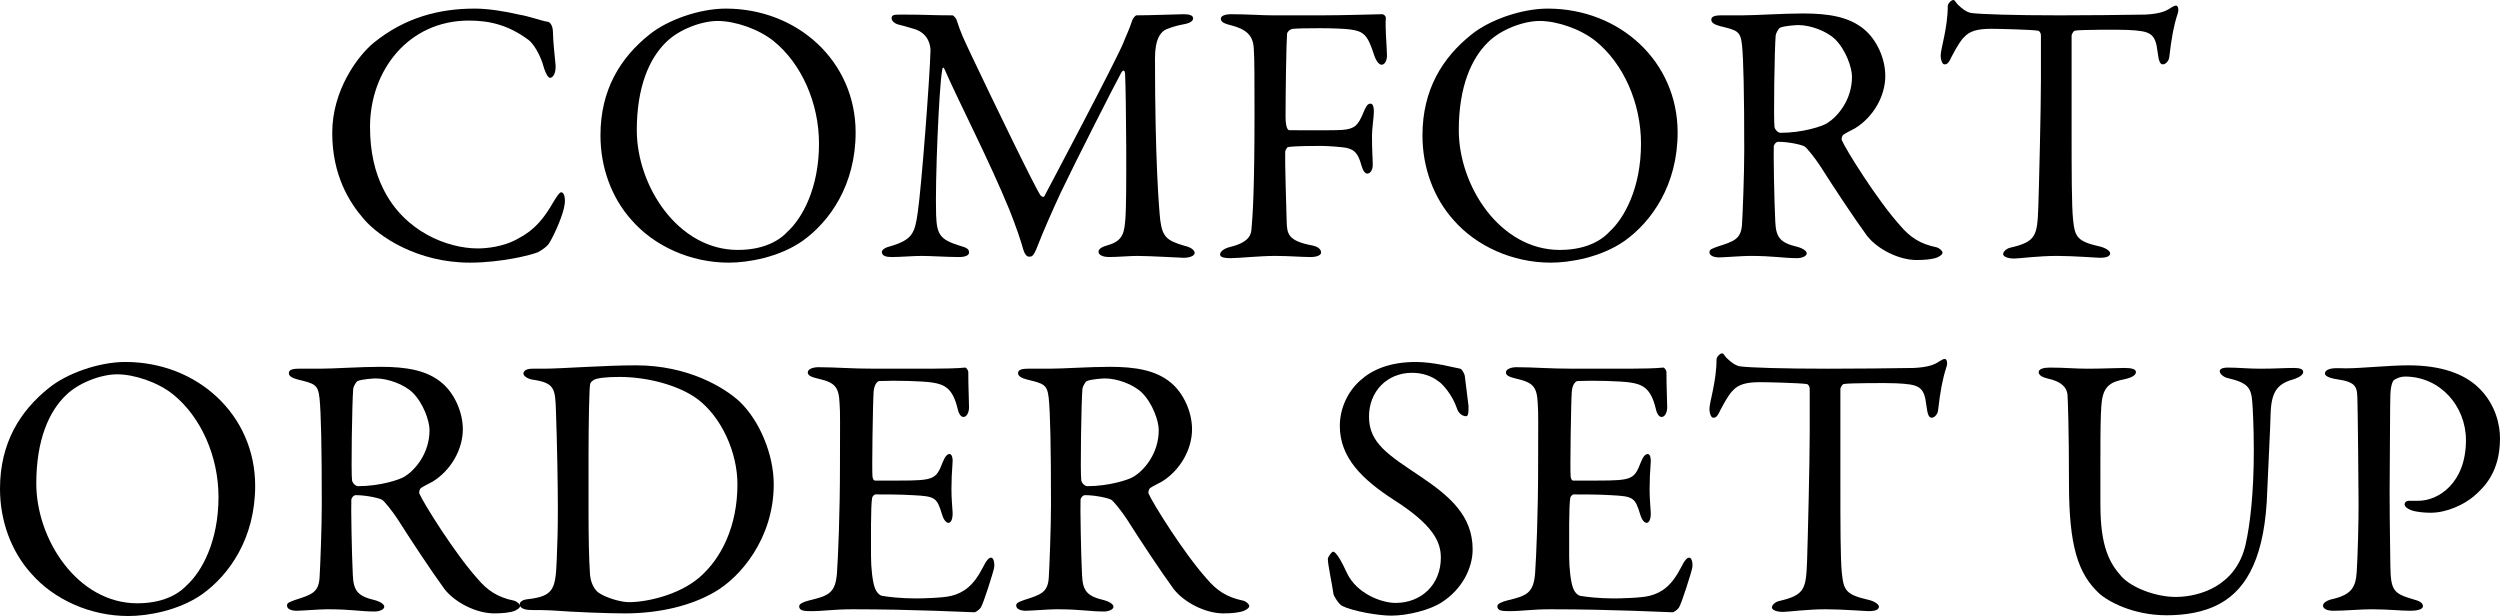 <?xml version="1.0" encoding="UTF-8"?><svg id="_レイヤー_2" xmlns="http://www.w3.org/2000/svg" viewBox="0 0 601.37 148.18"><g id="text"><path d="M124.83,3.51c2.34.36,5.49,1.53,6.84,1.71.45,0,1.35.63,1.35,2.7,0,1.89.45,5.85.63,7.83.09,1.89-.63,2.97-1.35,2.97-.45,0-.99-.99-1.44-2.34-.81-3.15-2.52-5.85-3.69-6.75-4.95-3.69-9.54-4.68-14.4-4.68-14.49,0-23.76,11.97-23.76,25.56,0,6.03,1.17,10.89,3.15,14.85,5.04,10.35,15.48,14.4,22.77,14.4,1.71,0,6.12-.27,9.81-2.43,3.96-2.07,6.21-4.95,8.37-8.73,1.17-1.89,1.53-2.34,1.89-2.34.9,0,.99,1.98.81,2.97-.27,2.25-2.34,7.02-3.6,9.09-.36.81-1.89,1.89-2.79,2.34-1.44.63-8.73,2.52-16.38,2.52-12.69,0-21.96-6.3-25.56-10.53-3.42-3.96-7.56-10.44-7.56-20.7s6.12-18.45,9.9-21.6c7.74-6.3,16.11-8.28,24.39-8.28,3.15,0,7.2.63,10.62,1.44Z"/><path d="M205.82,31.86c0,12.6-6.21,21.42-12.78,26.1-5.67,3.96-13.14,5.22-17.73,5.22-9.18,0-17.91-3.96-23.4-10.26-4.77-5.31-7.47-12.6-7.47-20.34,0-11.07,4.86-18.72,11.7-24.21,4.41-3.6,12.15-6.3,18.45-6.3,17.28,0,31.23,12.69,31.23,29.79ZM160.2,10.17c-3.96,3.87-7.02,10.62-7.02,21.15,0,13.41,9.9,28.8,24.3,28.8,7.47,0,10.89-3.24,11.88-4.32,3.6-3.24,7.65-10.53,7.65-21.24,0-9.81-4.23-19.26-10.89-24.66-3.69-2.97-9.36-4.86-13.5-4.86-3.78,0-9.27,1.98-12.42,5.13Z"/><path d="M217.08,3.51c5.85,0,6.84.18,12.06.18.18,0,.9.72.99,1.17,1.08,3.33,1.62,4.32,3.42,8.19,5.04,10.62,15.48,32.22,16.74,33.93.18.27.72.54.9.27.81-1.53,17.64-33.3,19.08-37.08.09-.36,1.53-3.42,2.07-5.22.09-.45.81-1.26.99-1.26,3.24,0,10.53-.27,11.34-.27,1.17,0,2.34.18,2.34.99,0,.63-.72,1.17-2.34,1.44-1.44.27-2.7.63-4.05,1.17-1.35.54-2.79,2.25-2.79,6.93,0,25.02.99,36.45,1.26,38.97.54,4.05,1.53,4.95,5.85,6.21,1.62.36,2.43,1.08,2.43,1.71,0,.72-1.26,1.17-2.61,1.17-.99,0-7.92-.45-11.25-.45-1.71,0-4.68.27-6.84.27-.99,0-2.43-.36-2.43-1.26,0-.81,1.08-1.26,2.34-1.62,3.69-1.08,3.87-3.15,4.14-6.48.36-4.05.18-30.15-.09-34.74,0-.63-.36-1.17-.9-.27-.99,1.71-11.07,21.51-14.58,28.89-2.16,4.68-4.23,9.36-5.58,12.87-.99,2.61-1.44,2.52-2.07,2.52-.54,0-1.08-.72-1.35-1.71-.63-2.25-1.62-5.22-3.33-9.54-4.86-11.88-12.24-26.1-15.57-33.75-.27-.63-.54-.72-.63.27-.72,3.78-1.71,26.46-1.44,34.74.18,4.59.9,5.85,5.49,7.29,1.98.54,2.43.9,2.43,1.71,0,.72-.99,1.08-2.43,1.08-2.88,0-6.66-.27-9-.27-2.16,0-4.95.27-7.2.27-1.35,0-2.34-.27-2.34-1.26,0-.36.63-.99,1.8-1.26,5.58-1.62,6.12-3.15,6.84-8.28.9-6.21,2.88-32.13,3.06-38.88,0-.72-.18-4.14-4.05-5.22-1.53-.45-2.7-.81-3.87-1.08-.63-.18-1.44-.81-1.44-1.44,0-.9.63-.9,2.61-.9Z"/><path d="M317.88,3.69c5.4,0,13.68-.27,14.4-.27.45-.09,1.08.36,1.08.9-.18,2.61.18,5.76.27,8.82.09,1.17-.45,2.43-1.26,2.43-.72,0-1.44-.99-1.98-2.79-1.44-4.41-2.43-5.22-5.4-5.67-3.06-.45-12.06-.36-13.95-.18-.9.09-1.44.9-1.44,1.17-.18,2.16-.36,13.95-.36,19.89,0,2.43.45,3.33.9,3.33,3.51,0,10.8.09,12.96-.09,2.79-.27,3.6-1.08,4.86-4.14.54-1.26.9-2.16,1.71-2.16.63,0,.81.9.81,1.98,0,1.17-.45,4.05-.45,5.67,0,4.32.18,5.13.18,7.11,0,.99-.45,2.07-1.35,2.07-.45,0-.99-.63-1.35-1.89-.9-3.42-1.98-3.87-3.69-4.32-.99-.18-4.23-.45-6.03-.45s-6.03,0-7.92.27c-.27,0-.63.72-.72,1.08-.09,1.71.27,14.31.36,16.92.09,2.79.27,4.59,6.12,5.67,1.35.27,2.16.9,2.16,1.71,0,.54-.81,1.08-2.52,1.08-2.34,0-5.13-.27-8.55-.27-3.6,0-8.82.54-10.71.54s-2.52-.36-2.52-.9c0-.72.99-1.44,2.43-1.8,4.86-1.17,5.04-3.24,5.13-4.41.27-2.79.72-9.45.72-27.27,0-8.46,0-13.77-.18-16.11-.18-3.06-1.71-4.59-5.67-5.58-1.8-.45-2.25-.9-2.25-1.53,0-.72,1.08-1.08,2.52-1.08,3.96,0,7.2.27,9.99.27h11.7Z"/><path d="M403.55,31.86c0,12.6-6.21,21.42-12.78,26.1-5.67,3.96-13.14,5.22-17.73,5.22-9.18,0-17.91-3.96-23.4-10.26-4.77-5.31-7.47-12.6-7.47-20.34,0-11.07,4.86-18.72,11.7-24.21,4.41-3.6,12.15-6.3,18.45-6.3,17.28,0,31.23,12.69,31.23,29.79ZM357.93,10.17c-3.96,3.87-7.02,10.62-7.02,21.15,0,13.41,9.9,28.8,24.3,28.8,7.47,0,10.89-3.24,11.88-4.32,3.6-3.24,7.65-10.53,7.65-21.24,0-9.81-4.23-19.26-10.89-24.66-3.69-2.97-9.36-4.86-13.5-4.86-3.78,0-9.27,1.98-12.42,5.13Z"/><path d="M446.21,30.87c-.45.27-2.16,1.08-2.79,1.53-.27.18-.54.99-.36,1.35.9,2.16,8.46,14.31,13.95,20.43,2.43,2.88,4.86,4.5,8.82,5.31.72.18,1.44.9,1.44,1.26,0,.54-.72.9-1.26,1.17-1.08.45-3.06.63-4.95.63-4.23,0-9.36-2.52-11.97-5.85-3.15-4.32-7.74-11.25-11.34-16.92-1.26-1.89-3.06-4.14-3.6-4.5-.36-.36-3.69-1.17-6.39-1.17-.63,0-1.08.81-1.08,1.08-.09,1.53.09,12.96.36,18.18.18,3.78,1.17,5.04,5.4,6.03,1.53.45,2.16,1.08,2.16,1.53,0,.9-1.71,1.17-2.16,1.17-3.78,0-5.49-.54-11.61-.54-1.62,0-6.3.36-7.29.36-1.17,0-2.34-.36-2.34-1.26,0-.72.81-.9,1.98-1.35,3.96-1.26,5.58-1.8,5.85-5.22.18-2.79.54-12.33.54-17.73,0-13.86-.18-22.05-.54-25.56-.36-3.33-1.17-3.51-5.22-4.5-1.35-.36-2.16-.81-2.16-1.53,0-.63.45-1.08,2.43-1.08h5.04c3.33,0,9.72-.45,14.58-.45,6.21,0,11.07.81,14.67,3.78,2.97,2.43,5.13,6.93,5.13,11.25,0,4.86-2.88,9.9-7.29,12.6ZM441.44,9.45c-2.16-2.07-6.03-3.42-8.91-3.42-.45,0-3.33.18-4.32.63-.45.18-1.08,1.53-1.08,1.89-.27,3.15-.54,20.52-.27,22.05.18.72.9,1.35,1.44,1.35,5.22,0,9.99-1.53,11.25-2.34,2.43-1.53,5.94-5.49,5.94-11.16,0-2.16-1.44-6.39-4.05-9Z"/><path d="M516.05,3.51c3.24-.18,4.86-.72,6.12-1.62.63-.36.9-.54,1.26-.54.45,0,.81.81.36,2.07-.9,2.79-1.44,5.67-1.98,10.35-.09.81-.81,1.71-1.53,1.71-.63,0-.99-.63-1.26-2.88-.54-4.68-1.71-5.13-7.29-5.4-1.53-.09-11.52-.09-12.6.18-.45.09-.81.99-.81,1.17v22.05c0,10.44,0,18.99.36,22.32.45,4.05.9,5.13,6.48,6.39,1.17.27,2.43.99,2.43,1.62,0,.99-1.62,1.08-2.52,1.08-.72,0-6.3-.45-10.26-.45-4.5,0-9.09.63-10.26.63-1.8,0-2.7-.54-2.7-1.08,0-.63.9-1.35,1.71-1.53,6.3-1.44,6.48-2.97,6.75-9.72.18-5.31.63-23.67.63-30.6v-10.71c0-.72-.45-1.17-.72-1.17-1.8-.27-9.72-.45-11.16-.45-3.42,0-5.31.54-6.66,2.07-.36.27-1.44,1.71-2.97,4.68-.81,1.89-1.35,1.8-1.71,1.8-.54,0-.9-1.17-.9-2.07,0-1.71,1.71-6.66,1.71-11.97,0-.54.81-1.44,1.35-1.44.45,0,.45.63,1.44,1.44.27.27,1.71,1.62,3.06,1.71,2.34.27,9.54.54,21.06.54,4.68,0,16.92-.09,20.61-.18Z"/><path d="M61.38,116.86c0,12.6-6.21,21.42-12.78,26.1-5.67,3.96-13.14,5.22-17.73,5.22-9.18,0-17.91-3.96-23.4-10.26-4.77-5.31-7.47-12.6-7.47-20.34,0-11.07,4.86-18.72,11.7-24.21,4.41-3.6,12.15-6.3,18.45-6.3,17.28,0,31.23,12.69,31.23,29.79ZM15.75,95.17c-3.96,3.87-7.02,10.62-7.02,21.15,0,13.41,9.9,28.8,24.3,28.8,7.47,0,10.89-3.24,11.88-4.32,3.6-3.24,7.65-10.53,7.65-21.24,0-9.81-4.23-19.26-10.89-24.66-3.69-2.97-9.36-4.86-13.5-4.86-3.78,0-9.27,1.98-12.42,5.13Z"/><path d="M104.04,115.87c-.45.27-2.16,1.08-2.79,1.53-.27.18-.54.99-.36,1.35.9,2.16,8.46,14.31,13.95,20.43,2.43,2.88,4.86,4.5,8.82,5.31.72.18,1.44.9,1.44,1.26,0,.54-.72.9-1.26,1.17-1.08.45-3.06.63-4.95.63-4.23,0-9.36-2.52-11.97-5.85-3.15-4.32-7.74-11.25-11.34-16.92-1.26-1.89-3.06-4.14-3.6-4.5-.36-.36-3.69-1.17-6.39-1.17-.63,0-1.08.81-1.08,1.08-.09,1.53.09,12.96.36,18.18.18,3.78,1.17,5.04,5.4,6.03,1.53.45,2.16,1.08,2.16,1.53,0,.9-1.71,1.17-2.16,1.17-3.78,0-5.49-.54-11.61-.54-1.62,0-6.3.36-7.29.36-1.17,0-2.34-.36-2.34-1.26,0-.72.81-.9,1.98-1.35,3.96-1.26,5.58-1.8,5.85-5.22.18-2.79.54-12.33.54-17.73,0-13.86-.18-22.05-.54-25.56-.36-3.33-1.17-3.51-5.22-4.5-1.35-.36-2.16-.81-2.16-1.53,0-.63.45-1.08,2.43-1.08h5.04c3.33,0,9.72-.45,14.58-.45,6.21,0,11.07.81,14.67,3.78,2.97,2.43,5.13,6.93,5.13,11.25,0,4.86-2.88,9.9-7.29,12.6ZM99.27,94.45c-2.16-2.07-6.03-3.42-8.91-3.42-.45,0-3.33.18-4.32.63-.45.18-1.08,1.53-1.08,1.89-.27,3.15-.54,20.52-.27,22.05.18.72.9,1.35,1.44,1.35,5.22,0,9.99-1.53,11.25-2.34,2.43-1.53,5.94-5.49,5.94-11.16,0-2.16-1.44-6.39-4.05-9Z"/><path d="M177.93,96.61c4.86,4.68,8.19,12.78,8.19,19.89,0,13.05-8.1,22.5-14.4,26.01-5.31,3.06-12.78,5.04-21.42,5.04-3.69,0-11.7-.27-17.64-.72-1.71-.09-3.33-.09-4.77-.09-2.07,0-2.88-.63-2.88-1.35s.9-1.17,1.98-1.26c6.21-.72,6.66-2.43,6.93-9.54.18-4.23.27-7.02.27-12.33s-.18-15.75-.45-23.13c-.18-5.76-.27-7.02-5.76-7.83-.99-.18-2.07-.81-2.07-1.44,0-.72.81-1.17,2.16-1.17h2.52c4.5,0,14.67-.81,22.41-.81,12.6,0,21.33,5.4,24.93,8.73ZM142.83,91.39c-.63.45-.81.63-.9,1.17-.18,1.08-.36,9.09-.36,17.1v13.05c0,6.3.09,11.61.36,15.57.27,2.79,1.71,4.05,1.98,4.23,1.71,1.26,5.4,2.34,7.38,2.34,4.14,0,11.79-1.62,16.83-5.85,5.4-4.59,9.27-12.42,9.27-22.5,0-7.74-3.87-16.2-9.63-20.52-4.5-3.33-12.06-5.31-18.72-5.31-3.24,0-5.4.27-6.21.72Z"/><path d="M223.83,88.69c2.97,0,6.93-.09,8.28-.27.27-.09.72.54.81.99,0,4.14.18,6.75.18,8.55,0,1.26-.54,2.34-1.35,2.34s-1.26-1.26-1.44-2.16c-1.17-4.77-3.15-5.67-6.03-6.12-2.34-.36-8.82-.54-12.78-.36-.18,0-1.17.45-1.35,2.52-.18,2.25-.45,19.17-.27,20.52.09.36.18.9.63.9h5.85c8.46,0,8.82-.36,10.44-4.5.54-1.35,1.08-1.89,1.62-1.89.63,0,.81,1.26.72,1.98-.18,2.52-.27,4.32-.27,6.48,0,2.43.18,3.69.27,5.49.09,1.62-.36,2.61-.99,2.61s-1.26-.99-1.53-1.98c-1.26-4.14-1.62-4.41-7.11-4.68-2.88-.18-6.48-.18-8.91-.18-.36,0-.81.63-.81.81-.36,1.89-.27,10.26-.27,14.13,0,2.61.36,6.03.9,7.47.36,1.08,1.08,1.8,1.71,1.98,1.53.27,4.59.63,8.19.63,1.08,0,6.57-.09,8.55-.63,2.88-.72,5.31-2.43,7.47-6.66.99-1.98,1.53-2.52,2.07-2.52.63,0,.9,1.44.72,2.43-.09.72-2.61,8.82-3.24,9.63-.27.36-1.08,1.08-1.53,1.08-.99,0-14.58-.72-29.25-.72-4.77,0-6.75.45-10.17.45-1.71,0-2.7-.18-2.7-1.17,0-.63,1.08-1.08,2.52-1.44,4.5-1.08,6.21-1.71,6.57-6.57.27-3.78.72-14.4.72-25.56s.09-12.6-.09-15.21c-.18-3.96-1.08-5.04-5.04-5.94-1.89-.45-2.61-.81-2.61-1.53,0-.81,1.26-1.26,2.52-1.26,4.23,0,7.74.36,13.77.36h13.23Z"/><path d="M279.45,115.87c-.45.27-2.16,1.08-2.79,1.53-.27.18-.54.99-.36,1.35.9,2.16,8.46,14.31,13.95,20.43,2.43,2.88,4.86,4.5,8.82,5.31.72.18,1.44.9,1.44,1.26,0,.54-.72.9-1.26,1.17-1.08.45-3.06.63-4.95.63-4.23,0-9.36-2.52-11.97-5.85-3.15-4.32-7.74-11.25-11.34-16.92-1.26-1.89-3.06-4.14-3.6-4.5-.36-.36-3.69-1.17-6.39-1.17-.63,0-1.08.81-1.08,1.08-.09,1.53.09,12.96.36,18.18.18,3.78,1.17,5.04,5.4,6.03,1.53.45,2.16,1.08,2.16,1.53,0,.9-1.71,1.17-2.16,1.17-3.78,0-5.49-.54-11.61-.54-1.62,0-6.3.36-7.29.36-1.17,0-2.34-.36-2.34-1.26,0-.72.81-.9,1.98-1.35,3.96-1.26,5.58-1.8,5.85-5.22.18-2.79.54-12.33.54-17.73,0-13.86-.18-22.05-.54-25.56-.36-3.33-1.17-3.51-5.22-4.5-1.35-.36-2.16-.81-2.16-1.53,0-.63.45-1.08,2.43-1.08h5.04c3.33,0,9.72-.45,14.58-.45,6.21,0,11.07.81,14.67,3.78,2.97,2.43,5.13,6.93,5.13,11.25,0,4.86-2.88,9.9-7.29,12.6ZM274.68,94.45c-2.16-2.07-6.03-3.42-8.91-3.42-.45,0-3.33.18-4.32.63-.45.18-1.08,1.53-1.08,1.89-.27,3.15-.54,20.52-.27,22.05.18.72.9,1.35,1.44,1.35,5.22,0,9.99-1.53,11.25-2.34,2.43-1.53,5.94-5.49,5.94-11.16,0-2.16-1.44-6.39-4.05-9Z"/><path d="M351.27,88.69c.54.18,1.08,1.53,1.08,1.71.18,1.71.9,6.93.9,7.29,0,1.53,0,2.43-.63,2.43-.72,0-1.8-.63-2.16-1.89-1.08-3.24-3.51-5.94-4.41-6.48-1.62-1.26-3.78-2.07-6.39-2.07-6.03,0-10.35,4.5-10.35,10.53,0,6.39,4.59,9.18,12.51,14.49,6.93,4.68,12.42,9.36,12.42,17.46,0,4.5-2.52,9.54-7.38,12.69-2.88,1.89-8.19,3.24-12.24,3.24-2.88,0-9-.99-11.79-2.34-.9-.54-2.07-2.52-2.07-2.88-.45-3.06-1.35-7.02-1.35-8.46,0-.36.9-1.71,1.26-1.71.72,0,2.07,2.34,3.33,5.13,2.34,4.95,8.28,7.2,11.7,7.2,6.21,0,10.89-4.41,10.89-10.89,0-3.78-1.8-7.83-11.25-13.86-7.65-4.95-13.05-10.17-13.05-17.82,0-4.23,1.89-8.28,4.95-10.98,2.79-2.52,7.02-4.41,13.32-4.41,4.41,0,9.09,1.35,10.71,1.62Z"/><path d="M391.77,88.69c2.97,0,6.93-.09,8.28-.27.27-.09.72.54.81.99,0,4.14.18,6.75.18,8.55,0,1.26-.54,2.34-1.35,2.34s-1.26-1.26-1.44-2.16c-1.17-4.77-3.15-5.67-6.03-6.12-2.34-.36-8.82-.54-12.78-.36-.18,0-1.17.45-1.35,2.52-.18,2.25-.45,19.17-.27,20.52.09.36.18.9.63.9h5.85c8.46,0,8.82-.36,10.44-4.5.54-1.35,1.08-1.89,1.62-1.89.63,0,.81,1.26.72,1.98-.18,2.52-.27,4.32-.27,6.48,0,2.43.18,3.69.27,5.49.09,1.62-.36,2.61-.99,2.61s-1.26-.99-1.53-1.98c-1.26-4.14-1.62-4.41-7.11-4.68-2.88-.18-6.48-.18-8.91-.18-.36,0-.81.63-.81.81-.36,1.89-.27,10.26-.27,14.13,0,2.61.36,6.03.9,7.47.36,1.08,1.08,1.8,1.71,1.98,1.53.27,4.59.63,8.19.63,1.08,0,6.57-.09,8.55-.63,2.88-.72,5.31-2.43,7.47-6.66.99-1.98,1.53-2.52,2.07-2.52.63,0,.9,1.44.72,2.43-.09.72-2.61,8.82-3.24,9.63-.27.36-1.08,1.08-1.53,1.08-.99,0-14.58-.72-29.25-.72-4.77,0-6.75.45-10.17.45-1.71,0-2.7-.18-2.7-1.17,0-.63,1.08-1.08,2.52-1.44,4.5-1.08,6.21-1.71,6.57-6.57.27-3.78.72-14.4.72-25.56s.09-12.6-.09-15.21c-.18-3.96-1.08-5.04-5.04-5.94-1.89-.45-2.61-.81-2.61-1.53,0-.81,1.26-1.26,2.52-1.26,4.23,0,7.74.36,13.77.36h13.23Z"/><path d="M460.43,88.51c3.24-.18,4.86-.72,6.12-1.62.63-.36.9-.54,1.26-.54.45,0,.81.81.36,2.07-.9,2.79-1.44,5.67-1.98,10.35-.09.81-.81,1.71-1.53,1.71-.63,0-.99-.63-1.26-2.88-.54-4.68-1.71-5.13-7.29-5.4-1.53-.09-11.52-.09-12.6.18-.45.09-.81.99-.81,1.17v22.05c0,10.44,0,18.99.36,22.32.45,4.05.9,5.13,6.48,6.39,1.17.27,2.43.99,2.43,1.62,0,.99-1.62,1.08-2.52,1.08-.72,0-6.3-.45-10.26-.45-4.5,0-9.09.63-10.26.63-1.8,0-2.7-.54-2.7-1.08,0-.63.9-1.35,1.71-1.53,6.3-1.44,6.48-2.97,6.75-9.72.18-5.31.63-23.67.63-30.6v-10.71c0-.72-.45-1.17-.72-1.17-1.8-.27-9.72-.45-11.16-.45-3.42,0-5.31.54-6.66,2.07-.36.27-1.44,1.71-2.97,4.68-.81,1.89-1.35,1.8-1.71,1.8-.54,0-.9-1.17-.9-2.07,0-1.71,1.71-6.66,1.71-11.97,0-.54.81-1.44,1.35-1.44.45,0,.45.63,1.44,1.44.27.27,1.71,1.62,3.06,1.71,2.34.27,9.54.54,21.06.54,4.68,0,16.92-.09,20.61-.18Z"/><path d="M493.01,88.42c3.78,0,5.94.27,9.27.27s6.75-.18,8.73-.18c1.71,0,2.79.27,2.79.99s-.99,1.35-2.7,1.71c-3.24.63-4.95,1.53-5.49,5.13-.45,2.97-.36,12.33-.36,25.11,0,10.17,2.25,14.04,5.04,17.19,2.52,2.79,8.37,4.95,13.05,4.95,5.85,0,14.58-2.7,16.83-12.6,1.08-4.77,1.98-12.33,1.98-22.59,0-5.85-.27-10.53-.36-11.61-.27-3.42-.9-4.68-5.94-5.85-.9-.18-1.89-.99-1.89-1.62,0-.54.54-.9,2.07-.9,2.25,0,4.77.27,7.65.27,3.69,0,5.58-.18,8.1-.18,1.44,0,2.25.27,2.25.99,0,.54-.72,1.17-1.98,1.62-3.87,1.08-5.67,2.61-5.85,8.28-.09,3.87-.63,13.86-.81,18.54-.45,15.66-4.77,23.58-11.25,27.18-4.14,2.34-9,2.88-12.96,2.88-8.1,0-14.13-3.33-16.29-5.31-5.04-4.77-7.2-11.34-7.2-26.46,0-12.96-.27-20.16-.36-21.33-.18-1.71-1.44-3.15-4.86-3.87-1.08-.27-2.07-.72-2.07-1.53,0-.72,1.17-1.08,2.61-1.08Z"/><path d="M578.51,90.58c-.99,0-1.89.36-2.61.81-.36.27-.81,1.35-.9,3.51-.09,1.89-.09,13.05-.18,23.4,0,8.19.18,15.66.18,17.91.09,5.85.81,6.57,5.4,7.92,1.71.45,2.43.9,2.43,1.71s-1.62,1.08-2.97,1.08c-2.25,0-5.49-.36-9.45-.36-2.61,0-6.3.36-9.09.36-1.53,0-2.52-.45-2.52-1.26,0-.63.9-1.17,1.8-1.44,5.04-1.08,6.03-2.88,6.3-6.57.27-4.41.45-11.79.45-16.29,0-2.97-.18-22.05-.27-24.93-.09-3.24,0-4.5-5.04-5.22-1.8-.27-2.79-.81-2.79-1.35,0-.72.9-1.17,2.07-1.26.63-.09,2.16,0,2.97,0,3.6,0,10.53-.72,15.03-.72,8.19,0,13.5,2.16,16.83,5.31,4.32,4.14,5.22,9.27,5.22,12.24,0,8.01-3.69,11.7-6.3,13.95-2.34,1.98-6.48,3.96-10.35,3.96-.99,0-3.33-.09-4.77-.63-1.08-.45-1.53-.9-1.53-1.44,0-.36.36-.81,1.08-.81h2.25c4.77,0,11.43-4.23,11.43-14.58,0-8.19-6.21-15.3-14.67-15.3Z"/></g></svg>